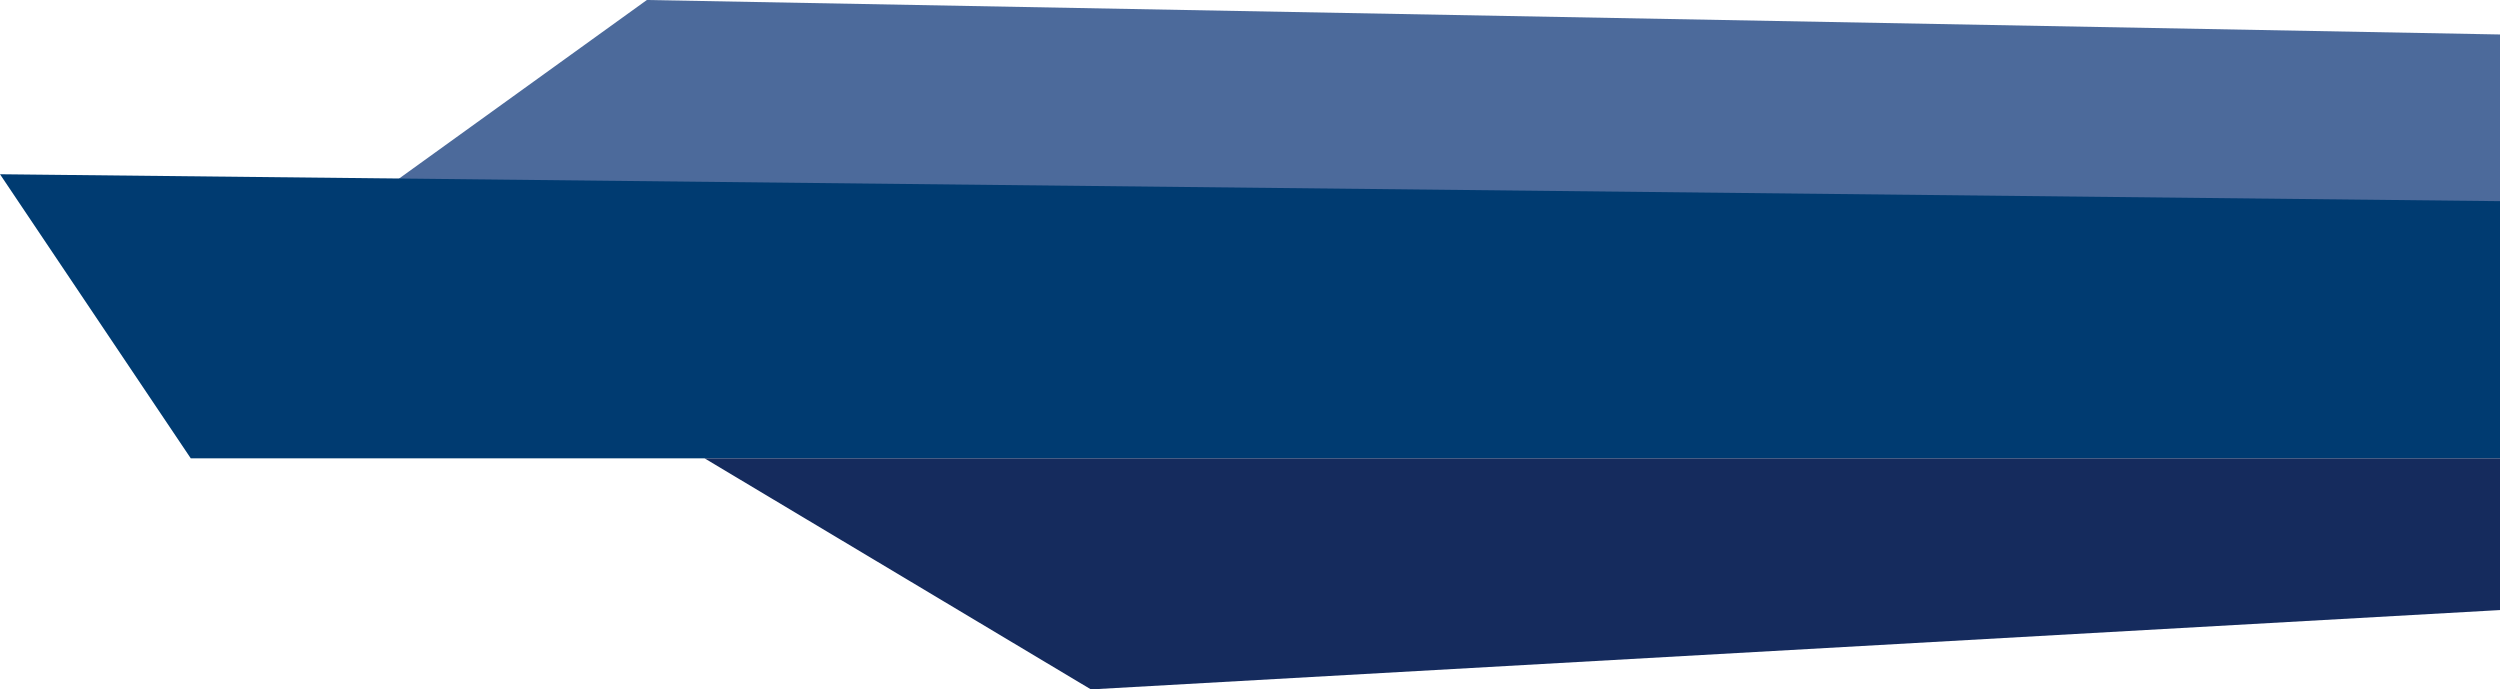 <svg width="660" height="182" viewBox="0 0 660 182" fill="none" xmlns="http://www.w3.org/2000/svg">
<path d="M1434 23.5L170.773 0L86.113 61H1356L1434 23.5Z" fill="#4C6A9B"/>
<path d="M1356 60.602L0 46L50.361 121H1356V60.602Z" fill="#003B71"/>
<path d="M1355 121H186L288 182L1371.5 121H1355Z" fill="#152B5D"/>
</svg>
